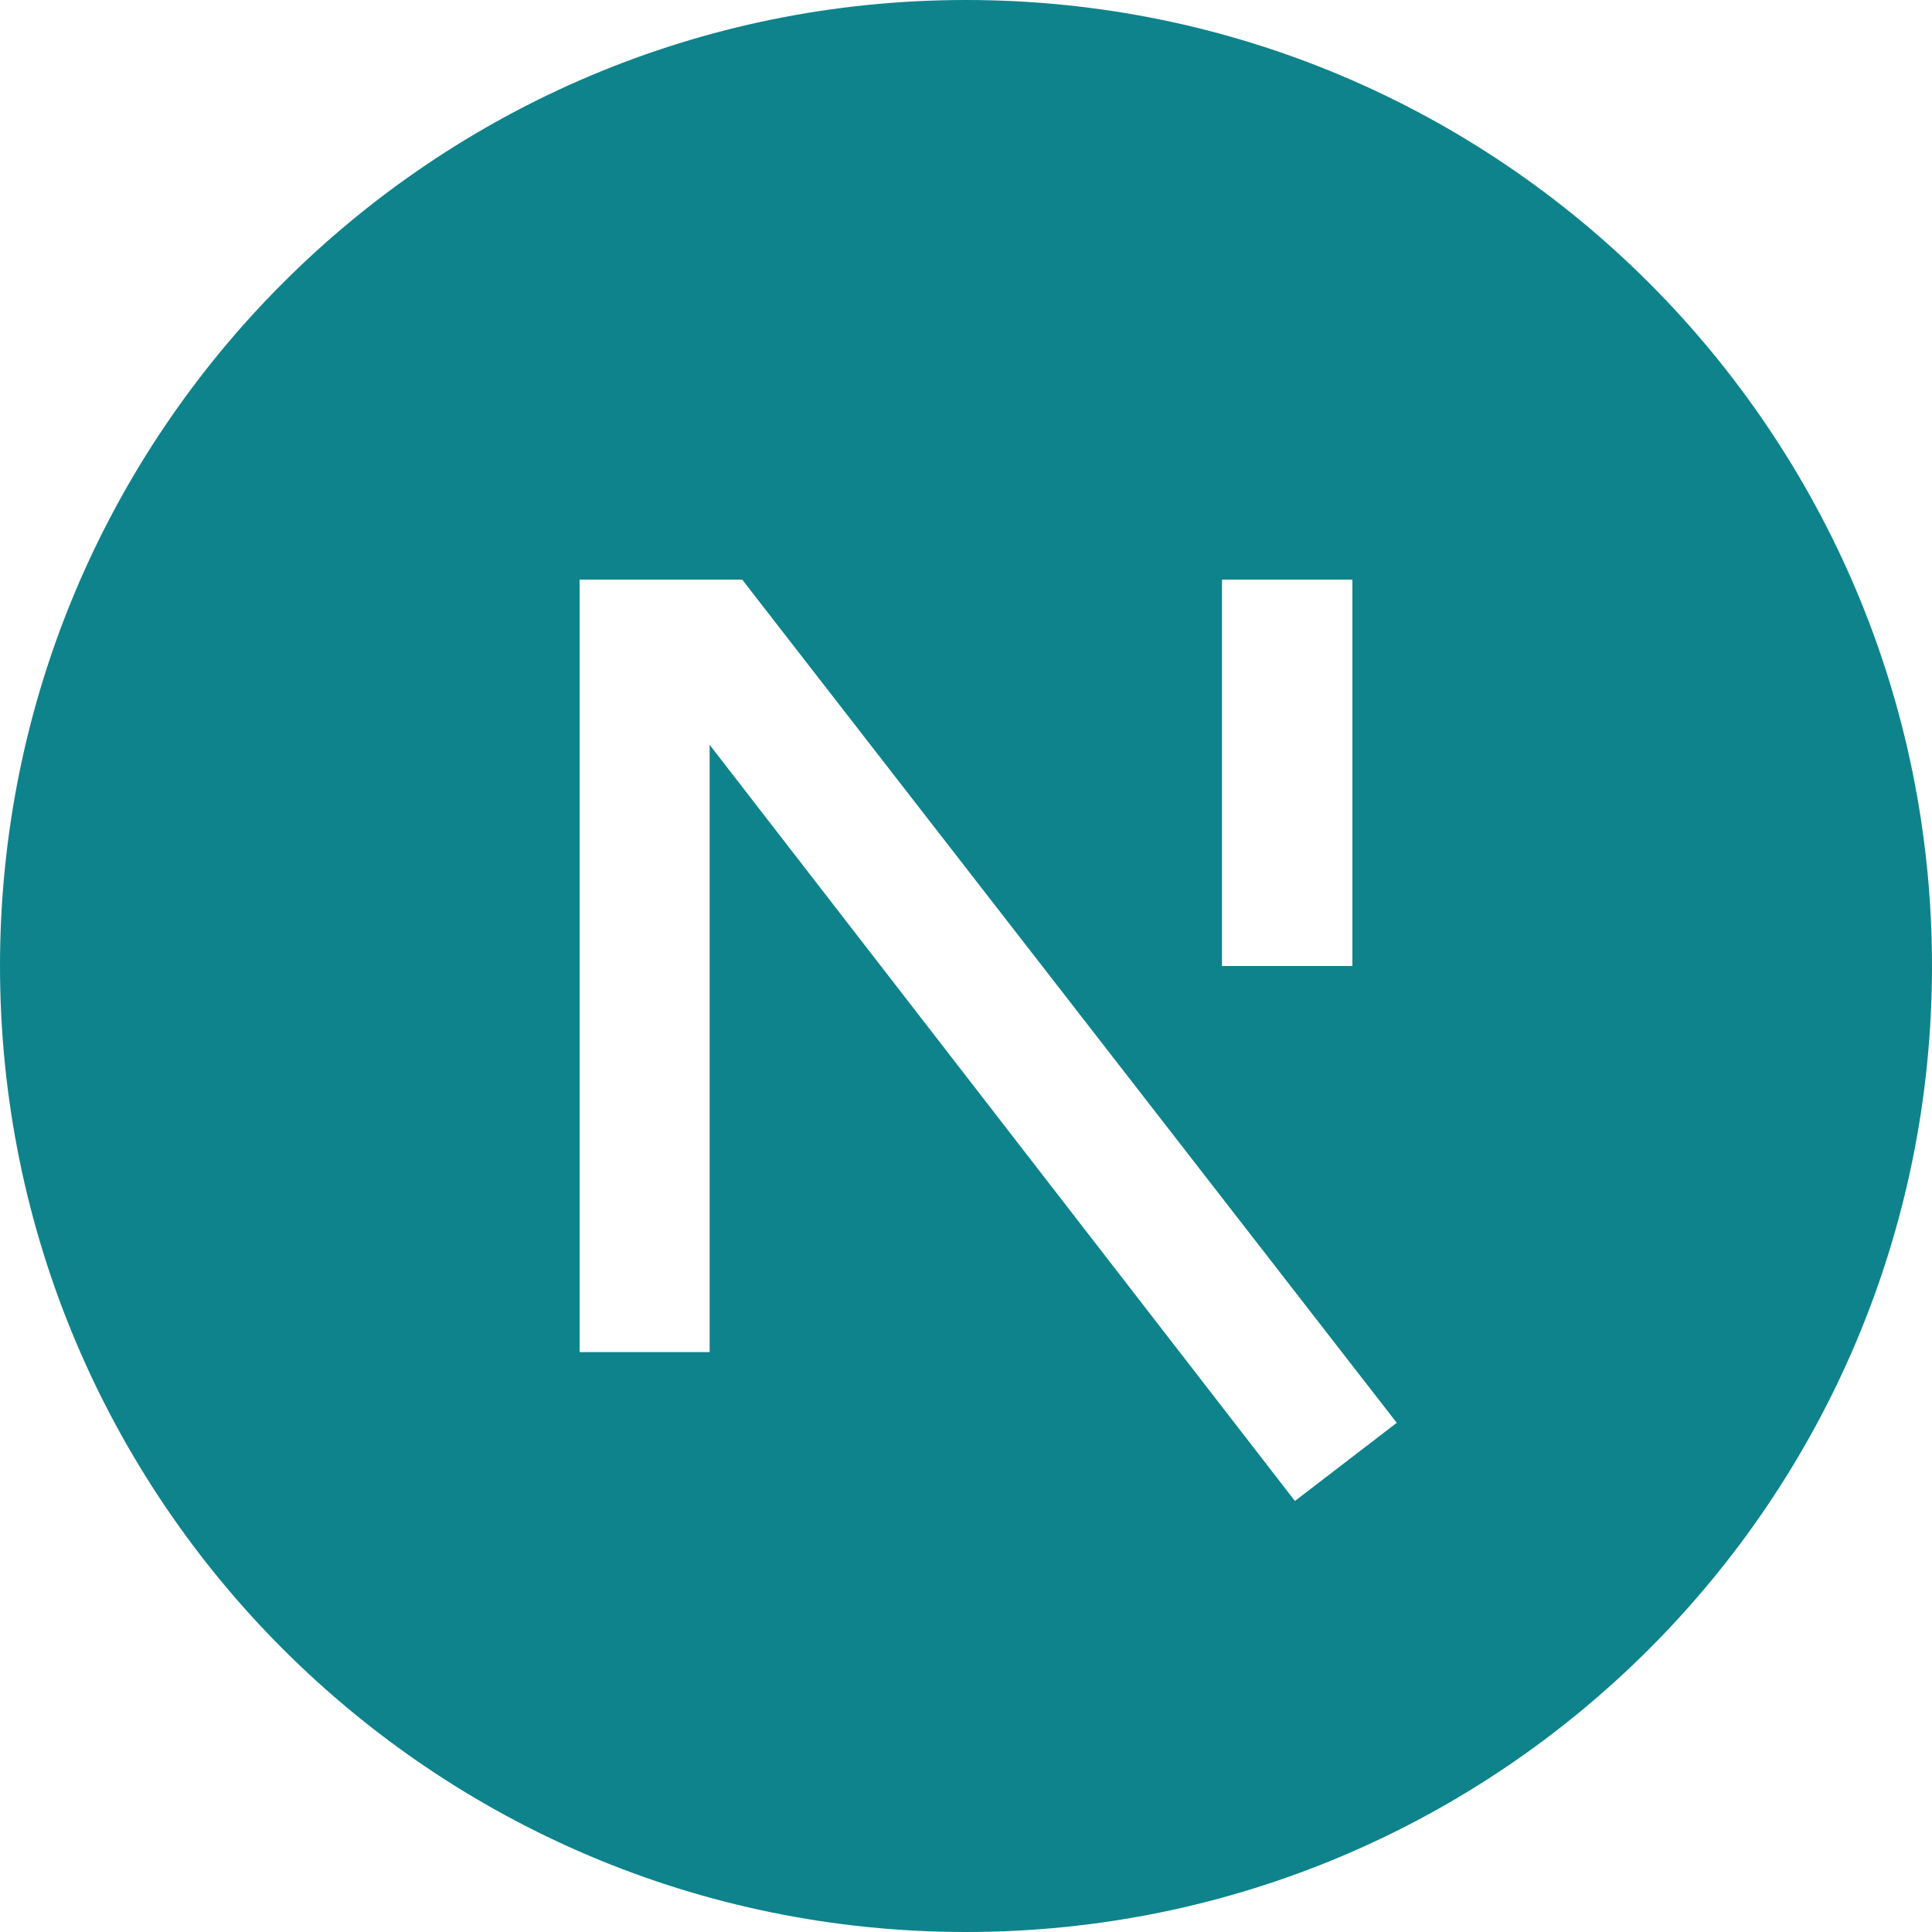 <svg width="20" height="20" viewBox="0 0 20 20" fill="none" xmlns="http://www.w3.org/2000/svg">
<path d="M10 20C4.477 20 0 15.523 0 10C0 4.477 4.477 0 10 0C15.523 0 20 4.477 20 10C20 15.523 15.523 20 10 20ZM14 6H12.65V10H14V6ZM7.346 7.71L13.405 15.538L14.459 14.729L7.683 6H6V13.997H7.346V7.71Z" fill="#0F838B"/>
</svg>

